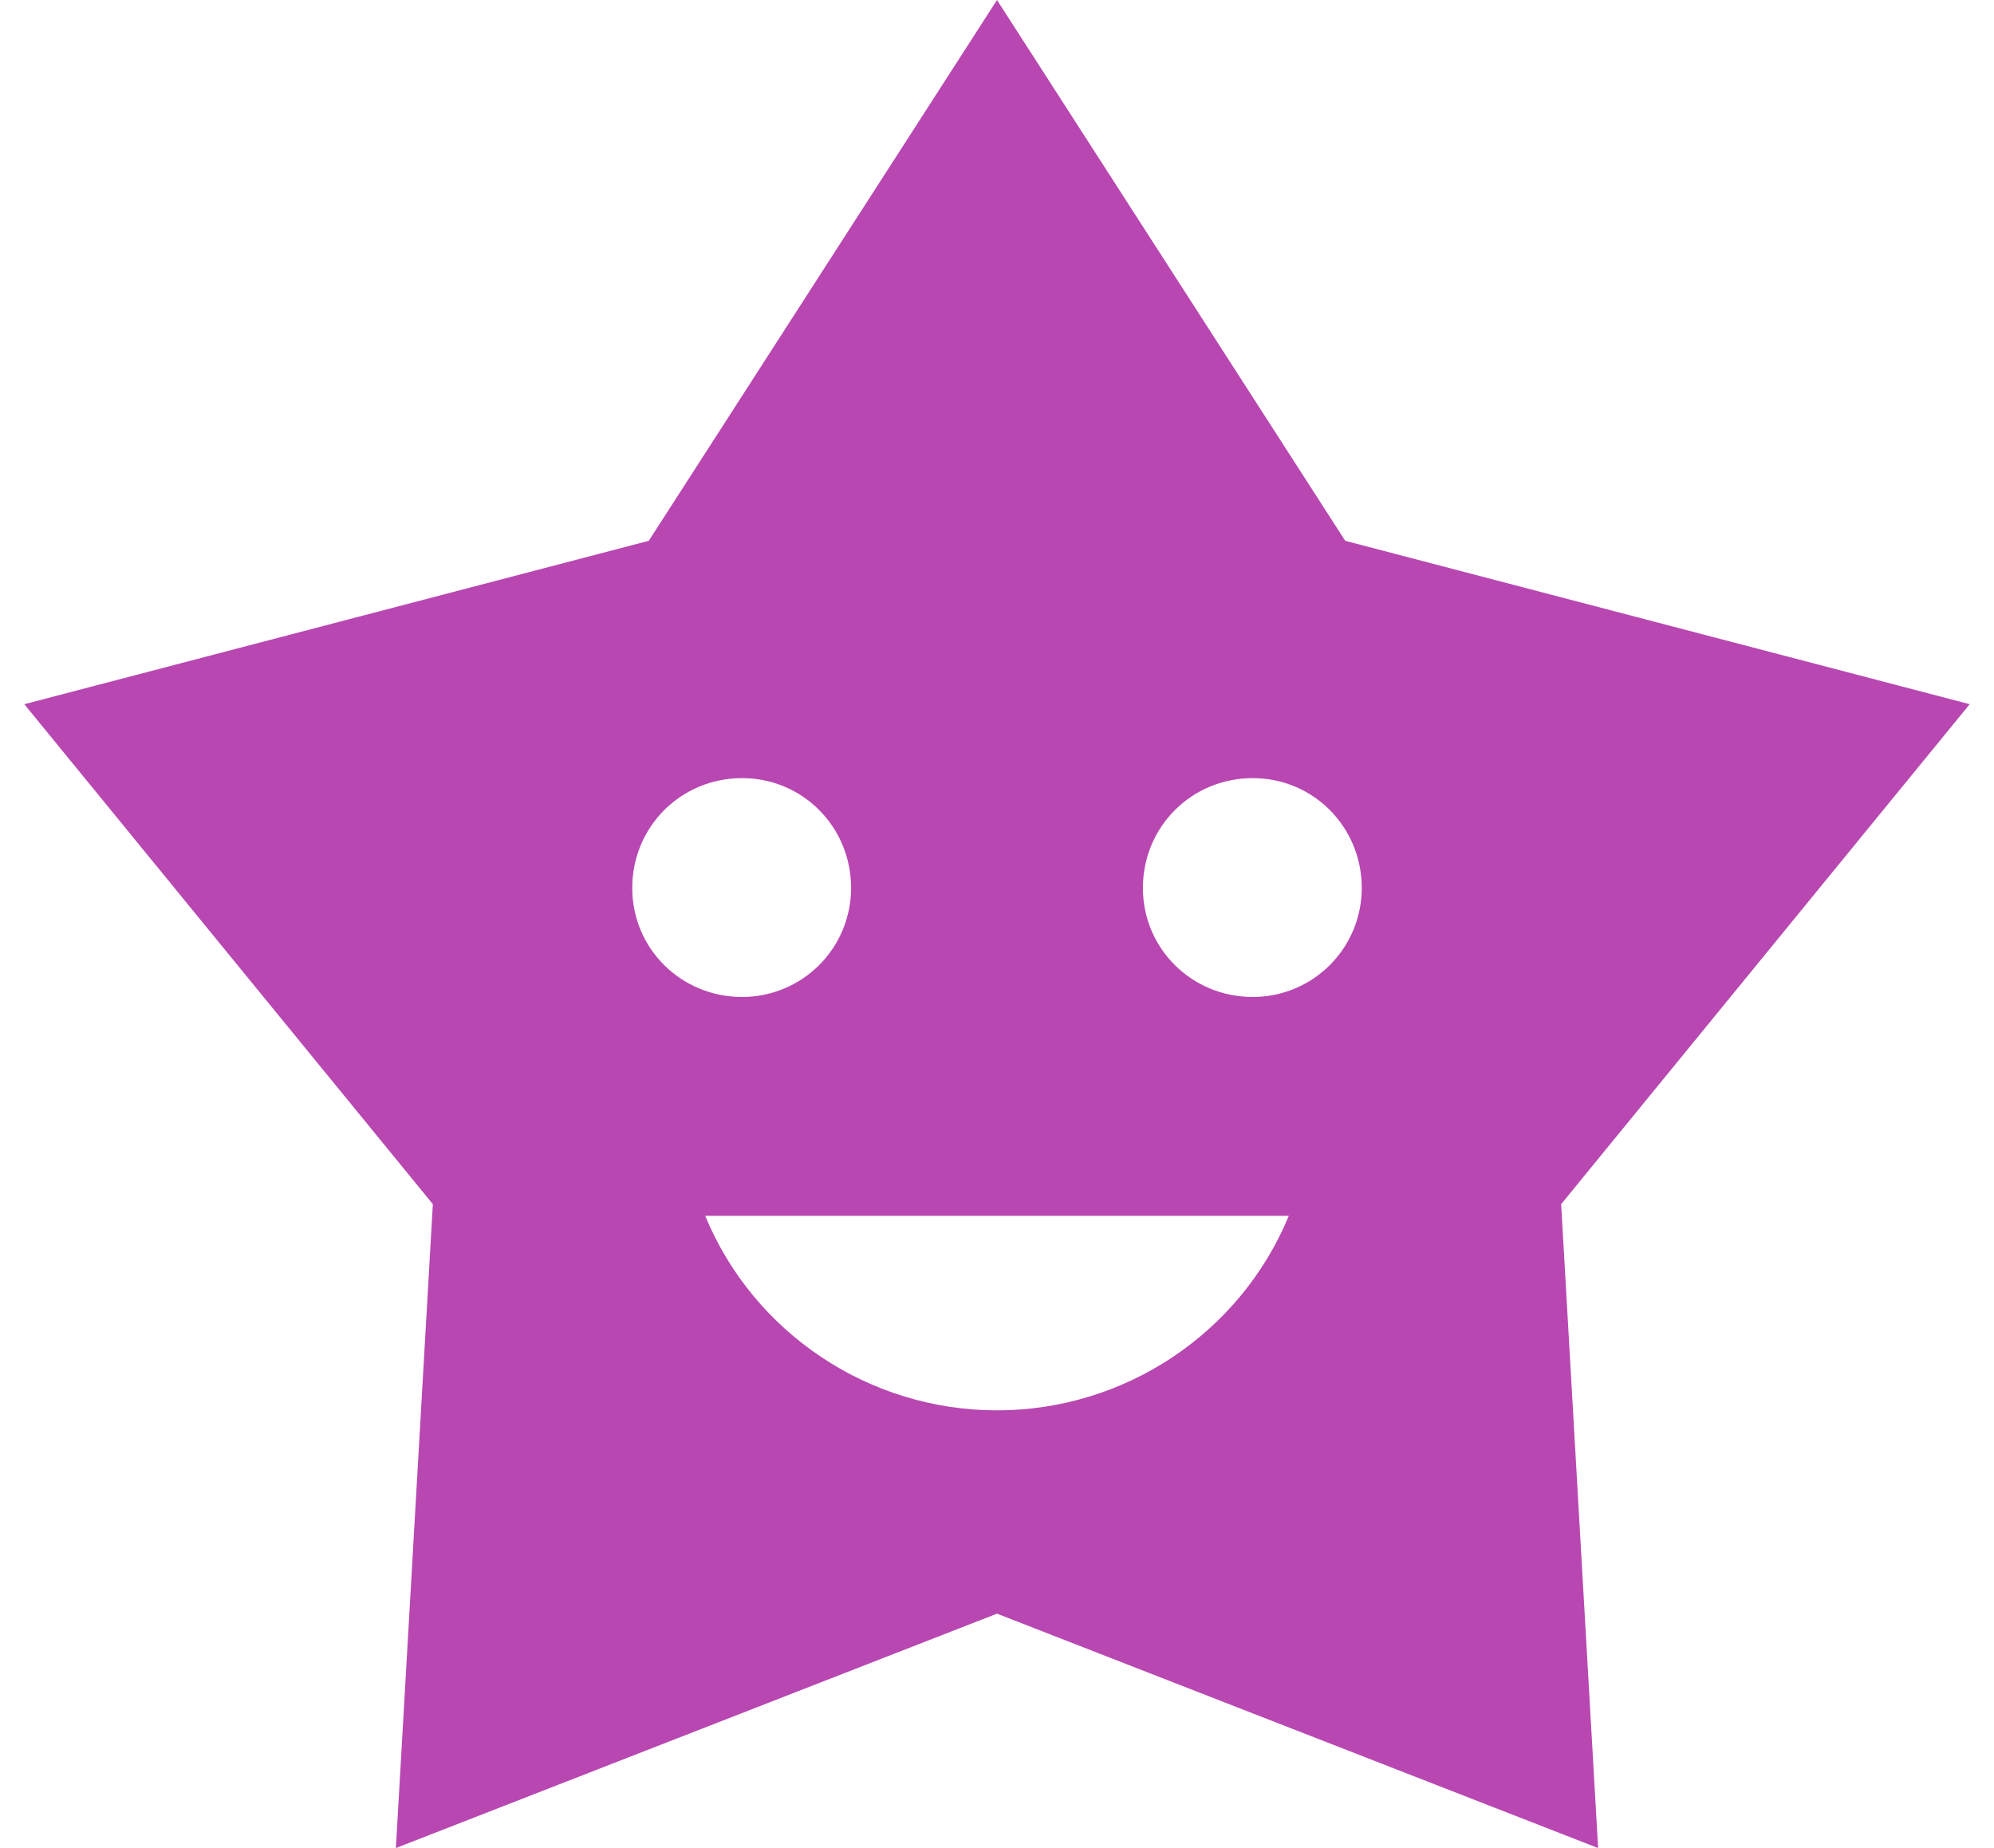 <svg width="41" height="38" viewBox="0 0 41 38" fill="none" xmlns="http://www.w3.org/2000/svg">
<path d="M20.5 0L13.34 11.12L0.5 14.48L8.9 24.76L8.14 38L20.5 33.18L32.86 38L32.1 24.76L40.5 14.48L27.66 11.12L20.5 0ZM15.26 16C16.5 16 17.5 17 17.5 18.26C17.5 18.854 17.264 19.424 16.844 19.844C16.424 20.264 15.854 20.5 15.26 20.5C14 20.5 13 19.5 13 18.26C13 17 14 16 15.26 16ZM25.76 16C27 16 28 17 28 18.26C28 18.854 27.764 19.424 27.344 19.844C26.924 20.264 26.354 20.5 25.76 20.5C24.5 20.5 23.5 19.5 23.5 18.26C23.5 17 24.5 16 25.76 16ZM14.5 25H26.5C25.5 27.42 23.12 29 20.5 29C17.88 29 15.5 27.42 14.5 25Z" fill="#B847B1"/>
</svg>
